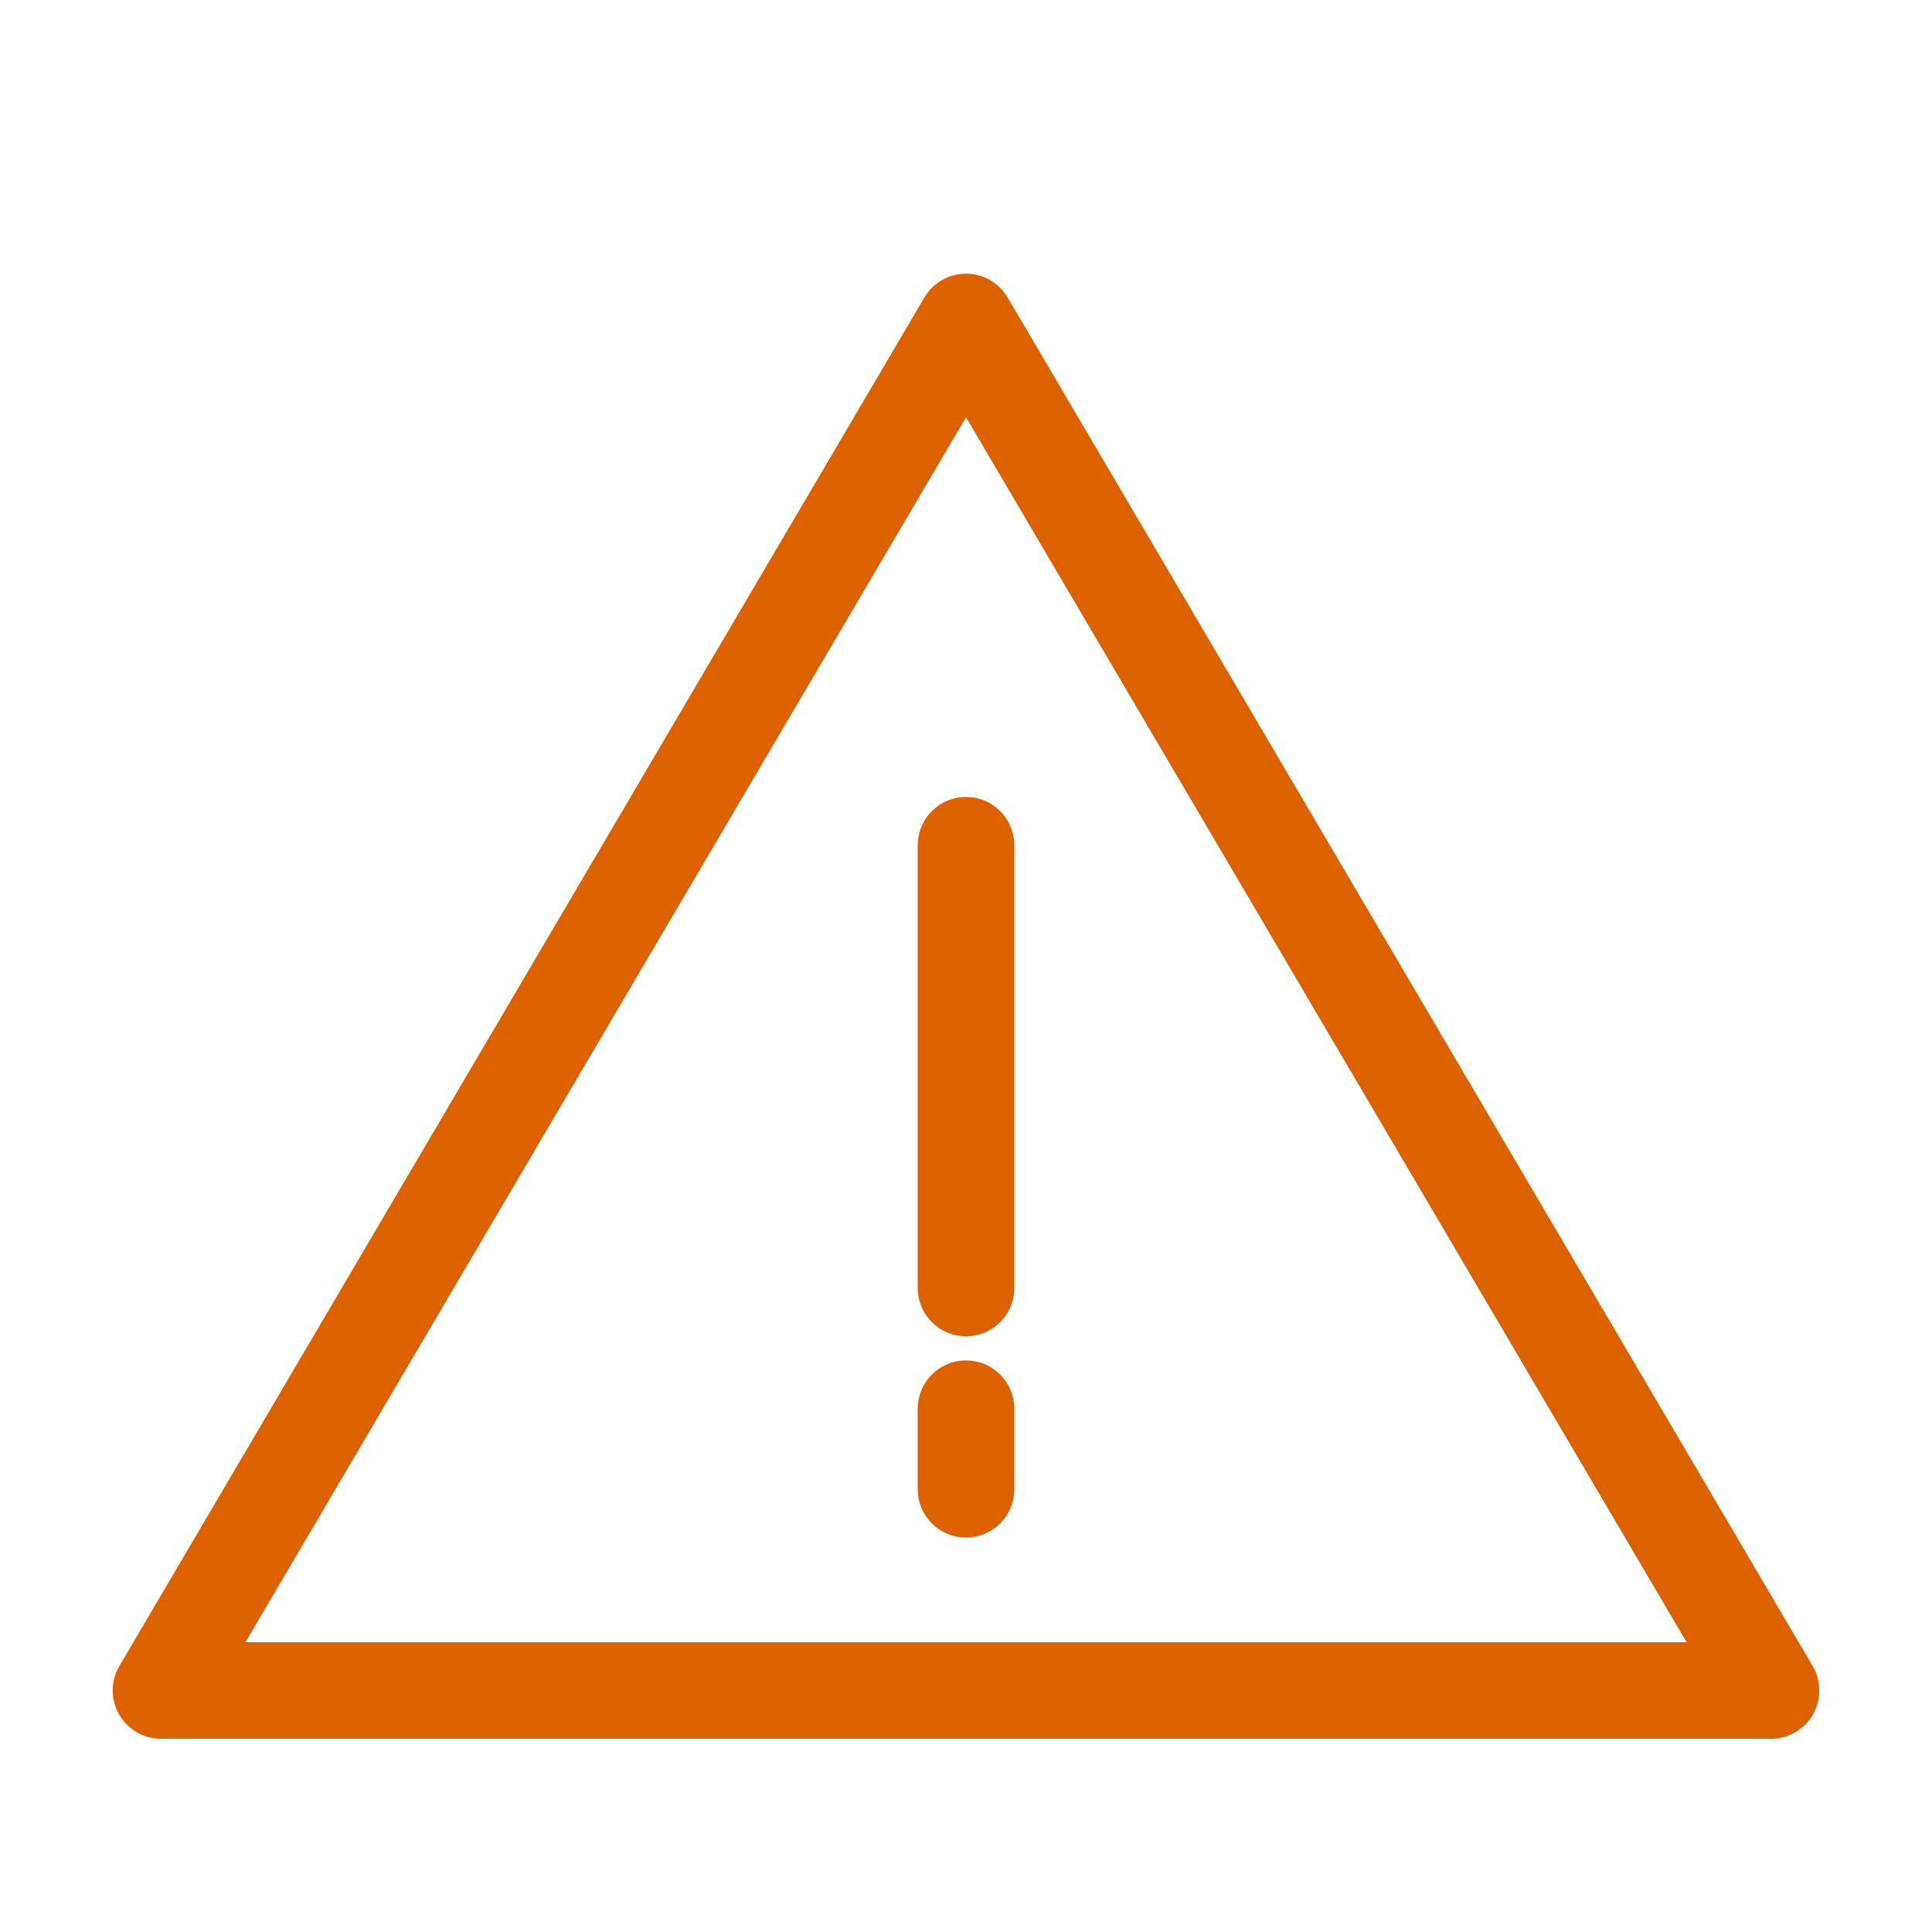 <svg id="Group_4824" data-name="Group 4824" xmlns="http://www.w3.org/2000/svg" width="30" height="30" viewBox="0 0 30 30">
  <rect id="Rectangle_1451" data-name="Rectangle 1451" width="30" height="30" fill="none"/>
  <g id="alert-triangle" transform="translate(2.5 5)">
    <line id="Line_37" data-name="Line 37" y2="6.875" transform="translate(12.5 8.125)" fill="none" stroke="#dc6200" stroke-linecap="round" stroke-width="1.5"/>
    <line id="Line_38" data-name="Line 38" y1="1.25" transform="translate(12.5 16.875)" fill="none" stroke="#dc6200" stroke-linecap="round" stroke-width="1.5"/>
    <path id="Path_2414" data-name="Path 2414" d="M14.5,3,27,24.25H2Z" transform="translate(-2 -3)" fill="none" stroke="#dc6200" stroke-linecap="round" stroke-linejoin="round" stroke-width="1.5"/>
  </g>
</svg>
